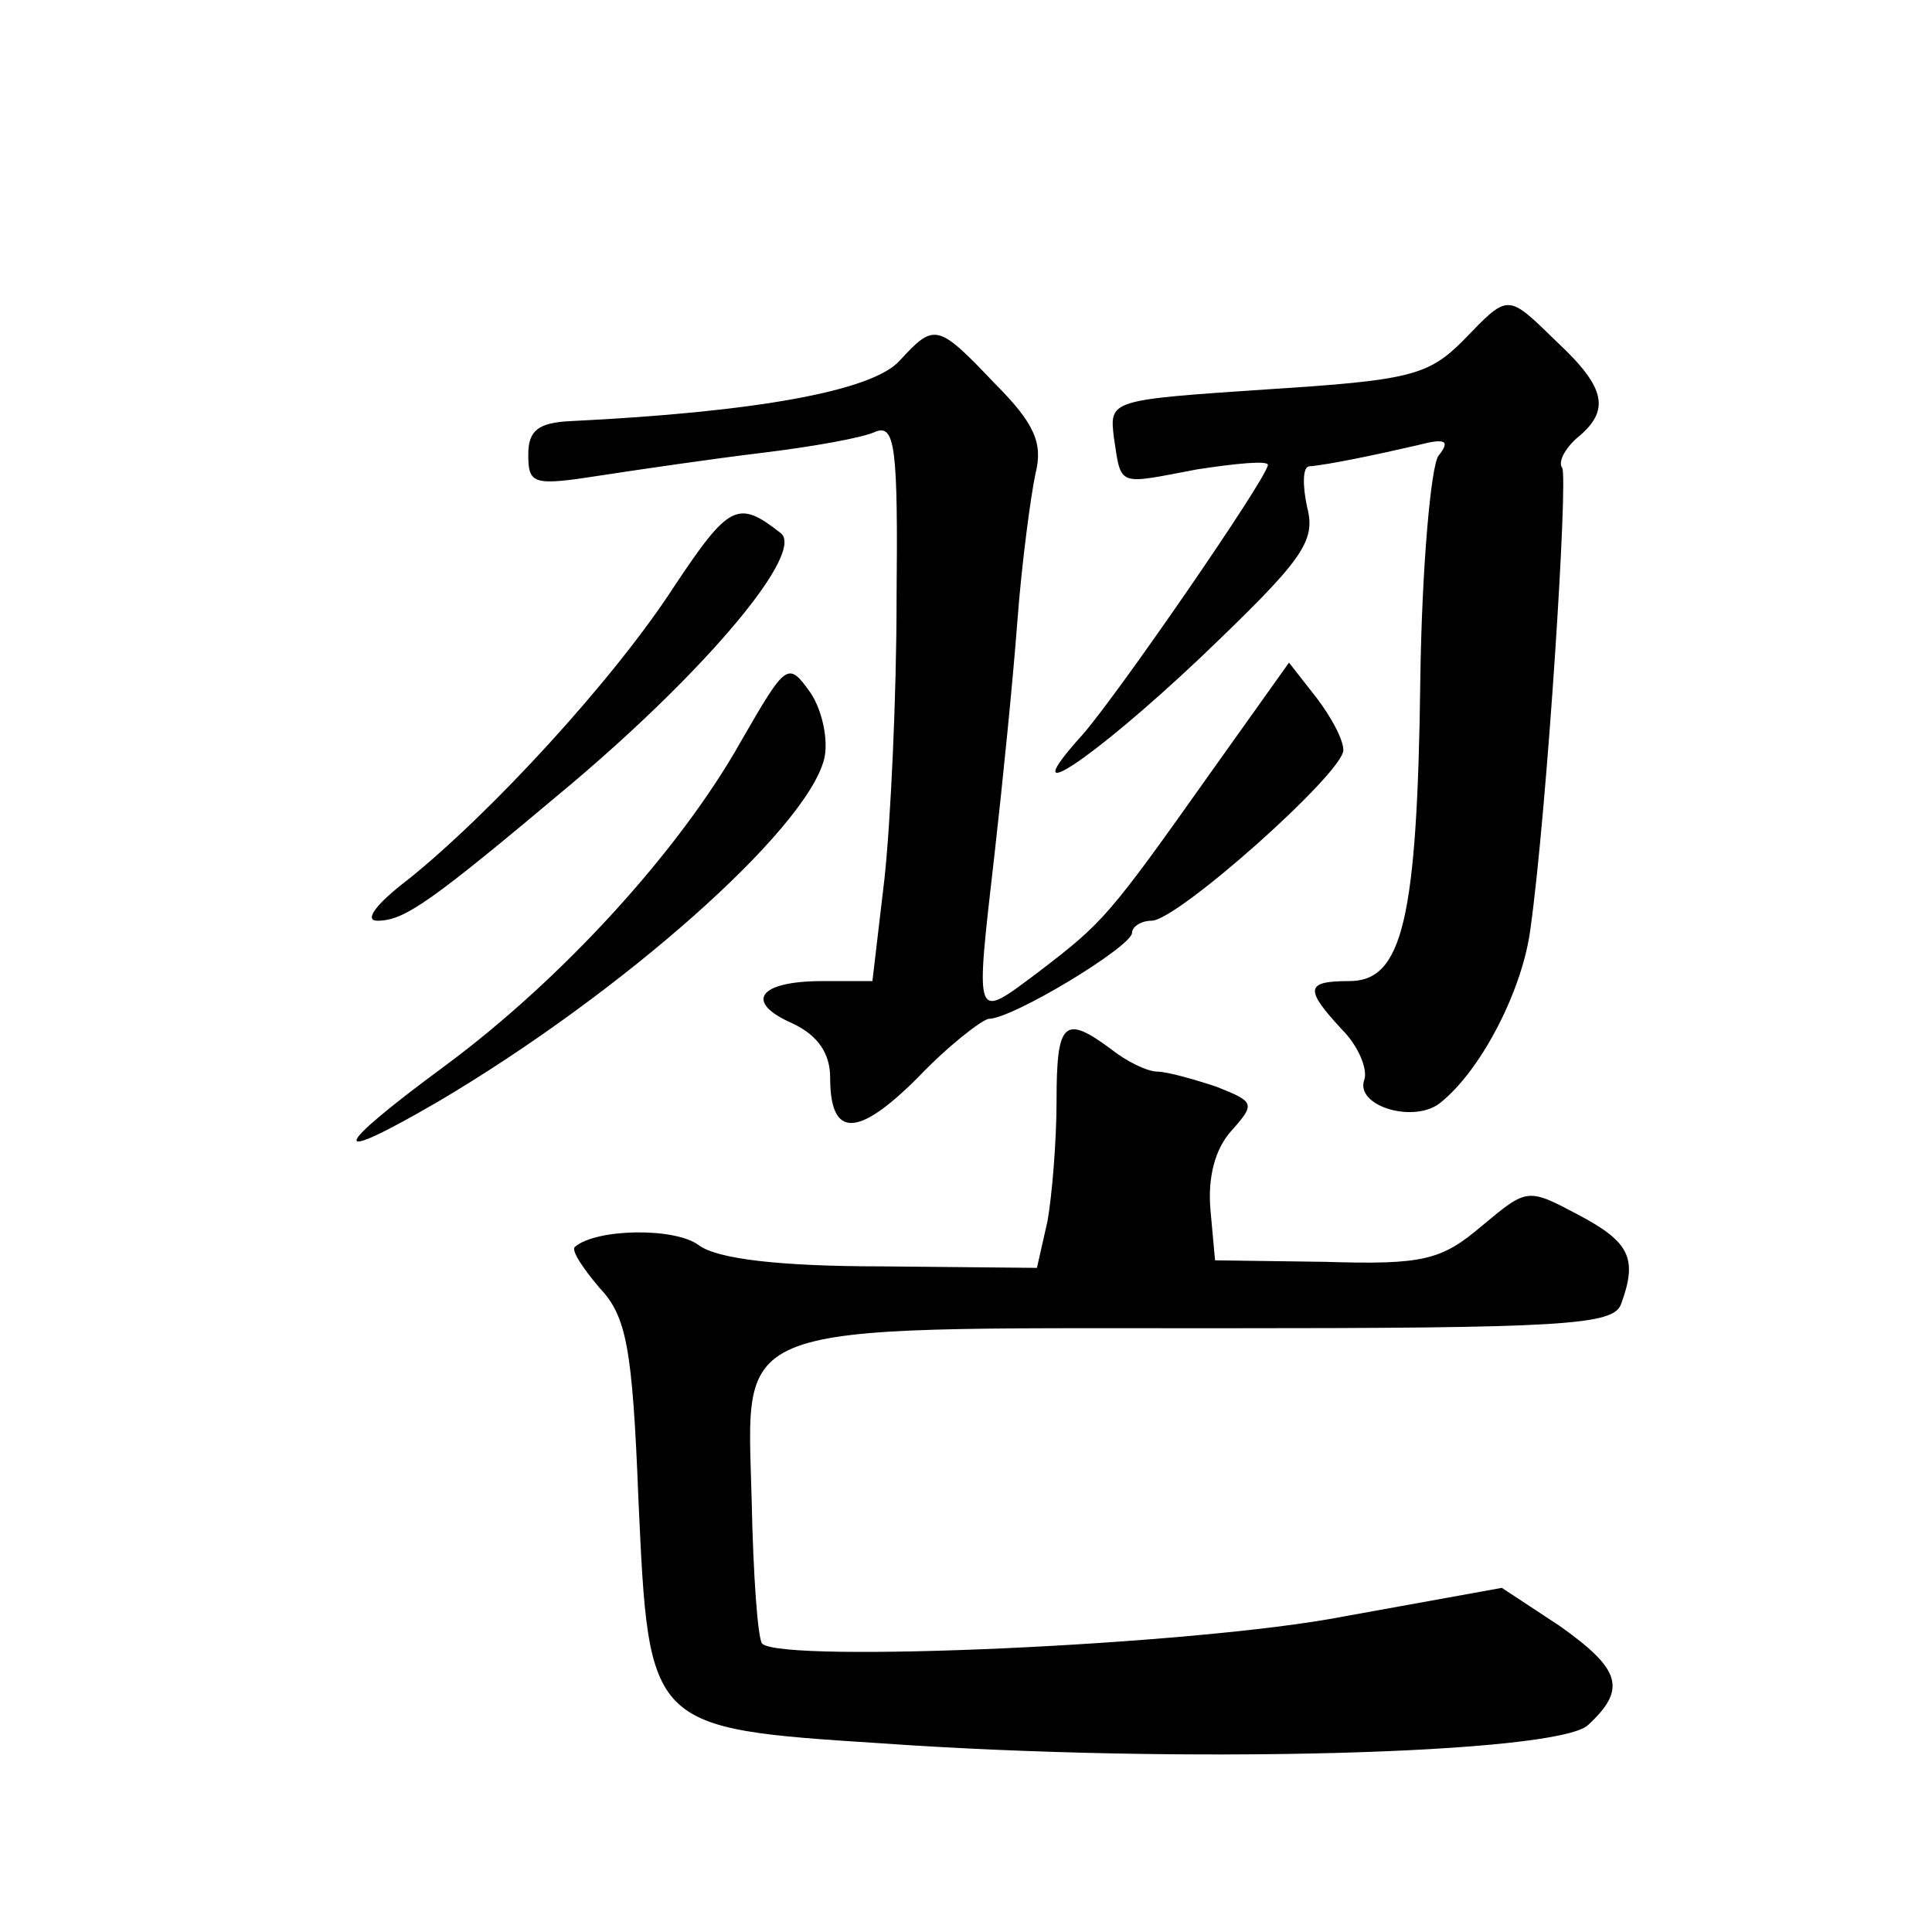 <?xml version="1.0" standalone="no"?>
<!DOCTYPE svg PUBLIC "-//W3C//DTD SVG 20010904//EN"
 "http://www.w3.org/TR/2001/REC-SVG-20010904/DTD/svg10.dtd">
<svg version="1.0" xmlns="http://www.w3.org/2000/svg"
 width="128pt" height="128pt" viewBox="0 0 128 128"
 preserveAspectRatio="xMidYMid meet">
<g transform="translate(0,128) scale(0.1,-0.1)"
fill="#0" stroke="none">
<path d="M969 1054 c-23 -23 -36 -26 -130 -32 -104 -7 -104 -7 -101 -32 5 -33 2
-31 55 -21 26 4 47 6 47 3 0 -8 -100 -153 -123 -179 -47 -52 6 -17 78 51 68 65
77 77 71 100 -3 14 -3 26 1 27 13 1 46 8 72 14 19 5 22 3 14 -7 -5 -7 -11 -74 -12
-148 -2 -160 -12 -200 -47 -200 -29 0 -30 -5 -5 -32 11 -11 17 -26 15 -33 -7 -18
34 -30 51 -15 27 22 54 75 59 115 11 79 25 298 21 305 -3 4 2 13 10 20 22 18 19
33 -13 63 -34 33 -32 33 -63 1z M596 1041 c-18 -20 -95 -34 -218 -40 -21 -1 -28
-6 -28 -22 0 -20 3 -21 48 -14 26 4 74 11 107 15 33 4 67 10 75 14 13 5 15 -10
14 -111 0 -65 -4 -148 -8 -185 l-8 -68 -33 0 c-43 0 -52 -14 -20 -28 17 -8 25 -20
25 -36 0 -40 18 -40 58 0 20 21 42 38 47 39 16 0 95 48 95 57 0 4 6 8 13 8 17 0
127 98 127 113 0 7 -8 22 -18 35 l-18 23 -52 -73 c-68 -96 -71 -99 -114 -132 -43
-32 -42 -35 -29 79 5 44 12 113 15 153 3 40 9 84 12 98 5 20 0 33 -27 60 -38 40
-40 40 -63 15z M447 892 c-40 -62 -122 -151 -177 -195 -21 -16 -29 -27 -20 -27
18 0 35 12 129 91 91 77 155 154 138 166 -28 22 -34 19 -70 -35z M491 789 c-41
-73 -119 -158 -196 -215 -76 -56 -79 -67 -5 -24 122 72 244 180 256 227 3 12 -1
32 -9 44 -15 21 -16 20 -46 -32z M700 551 c0 -27 -3 -63 -6 -80 l-7 -31 -103 1
c-68 0 -109 5 -121 14 -16 12 -68 11 -82 -1 -3 -2 5 -14 16 -27 18 -19 22 -39 26
-141 7 -151 6 -151 161 -161 199 -14 447 -7 468 12 26 24 22 37 -19 66 l-38 25
-105 -19 c-98 -19 -371 -31 -385 -18 -3 3 -6 46 -7 95 -3 120 -19 114 308 114 230
0 263 2 268 16 11 30 6 41 -28 59 -34 18 -34 18 -64 -7 -27 -23 -39 -26 -104 -24
l-73 1 -3 33 c-2 22 3 41 14 53 16 18 15 19 -10 29 -15 5 -33 10 -39 10 -7 0 -21
7 -31 15 -31 23 -36 18 -36 -34z"/>
</g>
</svg>
